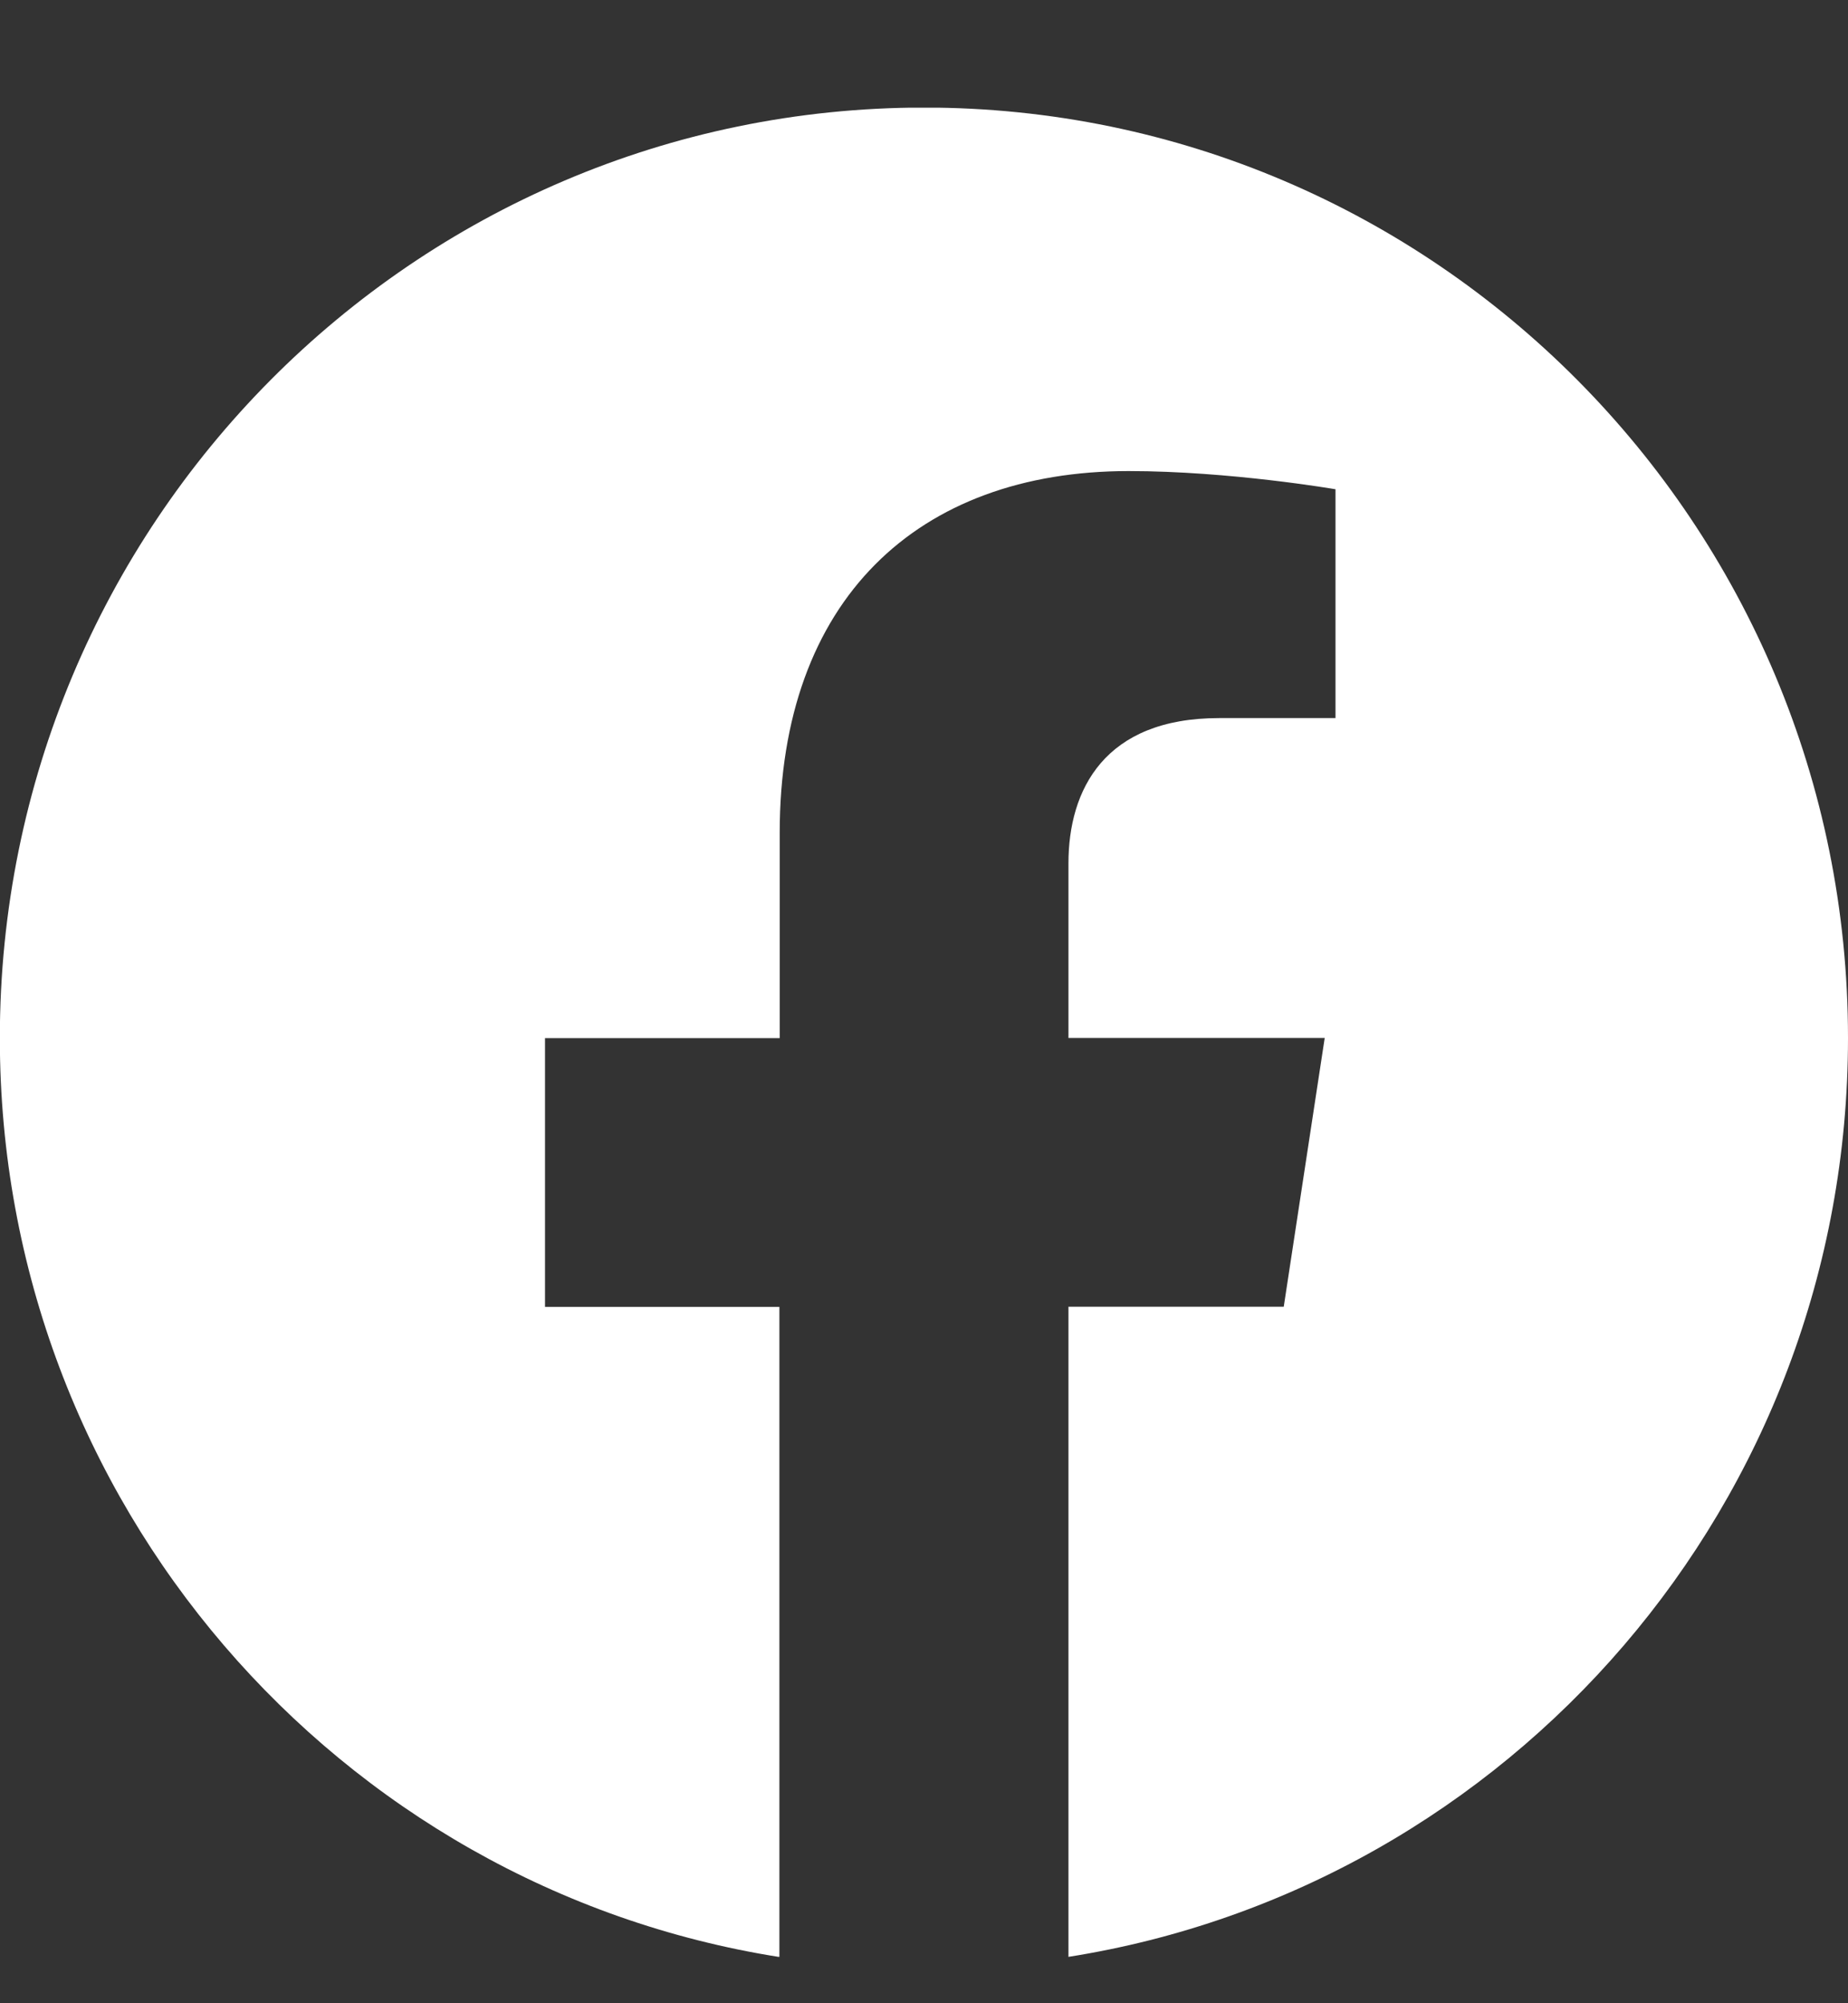<svg width="12" height="13" viewBox="0 0 12 13" fill="none" xmlns="http://www.w3.org/2000/svg">
<rect x="0" y="0" width="12" height="13" fill="#333333" stroke="none"/>
<g clip-path="url(#clip0_255_524)">
<path d="M12 6.736C12 3.401 9.314 0.698 6 0.698C2.685 0.699 -0.001 3.401 -0.001 6.737C-0.001 9.749 2.193 12.247 5.061 12.7V8.481H3.539V6.737H5.063V5.405C5.063 3.893 5.959 3.057 7.329 3.057C7.986 3.057 8.672 3.175 8.672 3.175V4.66H7.916C7.171 4.66 6.938 5.126 6.938 5.603V6.736H8.602L8.336 8.48H6.938V12.699C9.806 12.246 12 9.749 12 6.736Z" fill="white"/>
</g>
<defs>
<clipPath id="clip0_255_524">
<rect width="12" height="12" fill="white" transform="translate(0 0.699)"/>
</clipPath>
</defs>
</svg>
